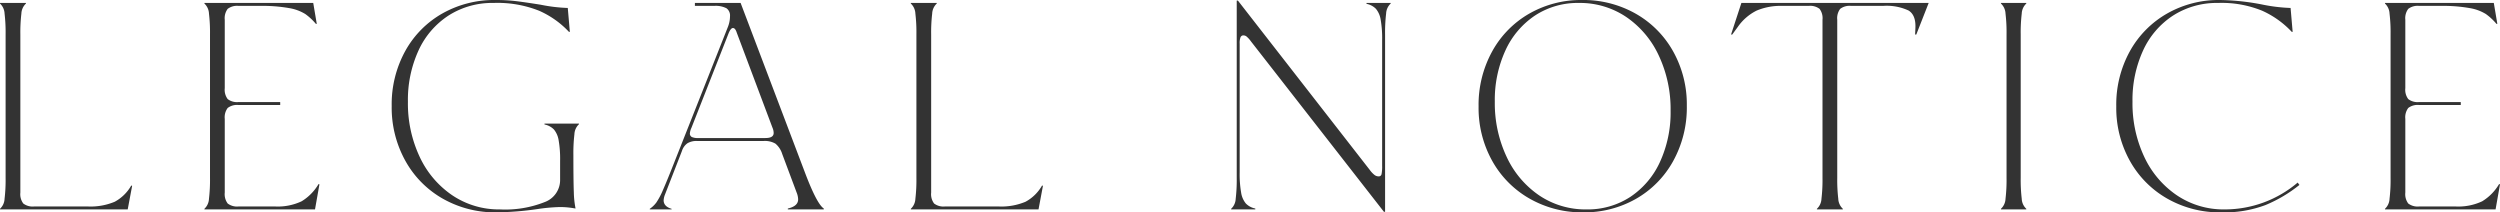 <svg xmlns="http://www.w3.org/2000/svg" width="423.8" height="36" viewBox="0 0 423.8 36">
  <path id="title" d="M-210.4-.1a2.47,2.47,0,0,0,.775-1.7,27.321,27.321,0,0,0,.175-3.55v-24.3a27.321,27.321,0,0,0-.175-3.55,2.47,2.47,0,0,0-.775-1.7V-35h4.4v.1a2.47,2.47,0,0,0-.775,1.7,27.321,27.321,0,0,0-.175,3.55v26.8a2.616,2.616,0,0,0,.5,1.85,2.616,2.616,0,0,0,1.85.5h9.05a10.548,10.548,0,0,0,4.6-.8,7.1,7.1,0,0,0,2.8-2.75L-188-4l-.75,4H-210.4Zm34.65,0a2.47,2.47,0,0,0,.775-1.7,27.321,27.321,0,0,0,.175-3.55v-24.3a27.321,27.321,0,0,0-.175-3.55,2.47,2.47,0,0,0-.775-1.7V-35h18.45l.6,3.55h-.15a9.721,9.721,0,0,0-1.8-1.675,7.547,7.547,0,0,0-2.725-1,25.9,25.9,0,0,0-4.975-.375h-3.6a2.616,2.616,0,0,0-1.85.5,2.616,2.616,0,0,0-.5,1.85v11.6a2.616,2.616,0,0,0,.5,1.85,2.616,2.616,0,0,0,1.85.5h7.05v.5h-7.05a2.616,2.616,0,0,0-1.85.5,2.616,2.616,0,0,0-.5,1.85v12.5A2.616,2.616,0,0,0-171.8-1a2.616,2.616,0,0,0,1.85.5h6.15a9.47,9.47,0,0,0,4.525-.875A8.325,8.325,0,0,0-156.4-4.3l.15.05L-157,0h-18.75Zm49.5.6a18,18,0,0,1-9.05-2.3,16.633,16.633,0,0,1-6.375-6.425A18.558,18.558,0,0,1-144-17.5a18.721,18.721,0,0,1,2.325-9.4,16.426,16.426,0,0,1,6.325-6.35,17.838,17.838,0,0,1,8.9-2.25,29.238,29.238,0,0,1,3.6.2q1.6.2,4.1.6a27.6,27.6,0,0,0,4.6.55l.35,4.05h-.15A15.514,15.514,0,0,0-119-33.675,19.114,19.114,0,0,0-126.75-35a13.727,13.727,0,0,0-7.6,2.125,13.98,13.98,0,0,0-5.1,5.925,20.093,20.093,0,0,0-1.8,8.7,21.264,21.264,0,0,0,2,9.35,16.027,16.027,0,0,0,5.55,6.525A14.146,14.146,0,0,0-125.65,0a18.126,18.126,0,0,0,7.6-1.25,3.972,3.972,0,0,0,2.6-3.7v-3.3a18.447,18.447,0,0,0-.25-3.475,3.8,3.8,0,0,0-.8-1.825,3.07,3.07,0,0,0-1.6-.85v-.15h5.85v.1a2.47,2.47,0,0,0-.775,1.7A27.323,27.323,0,0,0-113.2-9.2q0,4.45.075,6.275A15.655,15.655,0,0,0-112.85-.25v.1a13.768,13.768,0,0,0-2.7-.25,30.826,30.826,0,0,0-3.8.35A52.527,52.527,0,0,1-126.25.5Zm26-.6a4.719,4.719,0,0,0,1.1-1.05A12.415,12.415,0,0,0-98-3.325Q-97.3-4.9-95.85-8.6L-87-30.95a4.935,4.935,0,0,0,.35-1.8,1.5,1.5,0,0,0-.6-1.35,4,4,0,0,0-2.1-.4H-92.6V-35h7.75l11,29q1.95,5.1,3.1,5.85V0h-6.1V-.15q1.75-.4,1.75-1.55a3.263,3.263,0,0,0-.25-1.15L-77.8-9.4a3.7,3.7,0,0,0-1.15-1.75,3.55,3.55,0,0,0-2-.45h-11.3a2.991,2.991,0,0,0-1.6.375A2.514,2.514,0,0,0-94.8-9.9l-2.9,7.45a3.174,3.174,0,0,0-.2.9q0,1.05,1.35,1.45V0h-3.7Zm19.6-12q1.4,0,1.4-.85a2.2,2.2,0,0,0-.2-.9l-6.05-16.1q-.25-.8-.65-.8t-.8,1.05L-93.2-13.8a2.64,2.64,0,0,0-.25.9.647.647,0,0,0,.325.625,2.414,2.414,0,0,0,1.075.175ZM-56-.1a2.47,2.47,0,0,0,.775-1.7,27.322,27.322,0,0,0,.175-3.55v-24.3a27.322,27.322,0,0,0-.175-3.55A2.47,2.47,0,0,0-56-34.9V-35h4.4v.1a2.47,2.47,0,0,0-.775,1.7,27.322,27.322,0,0,0-.175,3.55v26.8A2.616,2.616,0,0,0-52.05-1a2.616,2.616,0,0,0,1.85.5h9.05a10.548,10.548,0,0,0,4.6-.8,7.1,7.1,0,0,0,2.8-2.75l.15.05-.75,4H-56ZM1.65-28.5a4.388,4.388,0,0,0-.75-.825A.868.868,0,0,0,.4-29.5a.517.517,0,0,0-.5.3,2.75,2.75,0,0,0-.15,1.1V-6.3A18.447,18.447,0,0,0,0-2.825,3.8,3.8,0,0,0,.8-1a3.07,3.07,0,0,0,1.6.85V0H-1.7V-.1A2.47,2.47,0,0,0-.925-1.8,27.322,27.322,0,0,0-.75-5.35V-35.4h.2L21.8-6.7a4.285,4.285,0,0,0,.825.875A1.17,1.17,0,0,0,23.3-5.6a.467.467,0,0,0,.5-.375A6.584,6.584,0,0,0,23.9-7.4V-28.7a18.447,18.447,0,0,0-.25-3.475A3.8,3.8,0,0,0,22.85-34a3.07,3.07,0,0,0-1.6-.85V-35h4.1v.1a2.47,2.47,0,0,0-.775,1.7,27.322,27.322,0,0,0-.175,3.55V.4h-.2ZM58,.5a18,18,0,0,1-9.05-2.3,16.681,16.681,0,0,1-6.375-6.4,18.419,18.419,0,0,1-2.325-9.25,18.759,18.759,0,0,1,2.325-9.375,16.557,16.557,0,0,1,6.325-6.4A17.683,17.683,0,0,1,57.8-35.5a18,18,0,0,1,9.05,2.3,16.681,16.681,0,0,1,6.375,6.4,18.419,18.419,0,0,1,2.325,9.25,18.759,18.759,0,0,1-2.325,9.375,16.557,16.557,0,0,1-6.325,6.4A17.683,17.683,0,0,1,58,.5Zm.55-.5a13.186,13.186,0,0,0,7.425-2.125A14.17,14.17,0,0,0,71-8.05a20.093,20.093,0,0,0,1.8-8.7,21.308,21.308,0,0,0-2-9.325,16.065,16.065,0,0,0-5.525-6.55A14.028,14.028,0,0,0,57.25-35a13.186,13.186,0,0,0-7.425,2.125A14.17,14.17,0,0,0,44.8-26.95a20.093,20.093,0,0,0-1.8,8.7,21.309,21.309,0,0,0,2,9.325,16.065,16.065,0,0,0,5.525,6.55A14.028,14.028,0,0,0,58.55,0ZM97.6-.1a2.47,2.47,0,0,0,.775-1.7,27.321,27.321,0,0,0,.175-3.55v-26.8a2.616,2.616,0,0,0-.5-1.85,2.616,2.616,0,0,0-1.85-.5H91.75a10.418,10.418,0,0,0-4.375.8A8.5,8.5,0,0,0,84.2-30.95l-.95,1.3h-.2L84.8-35h31.75l-2.1,5.35h-.2l.05-1.1q.1-2.2-1.175-2.975A8.814,8.814,0,0,0,108.8-34.5h-5.4a2.616,2.616,0,0,0-1.85.5,2.616,2.616,0,0,0-.5,1.85v26.8a27.321,27.321,0,0,0,.175,3.55A2.47,2.47,0,0,0,102-.1V0H97.6Zm31.2,0a2.47,2.47,0,0,0,.775-1.7,27.321,27.321,0,0,0,.175-3.55v-24.3a27.321,27.321,0,0,0-.175-3.55,2.47,2.47,0,0,0-.775-1.7V-35h4.3v.1a2.47,2.47,0,0,0-.775,1.7,27.325,27.325,0,0,0-.175,3.55v24.3a27.325,27.325,0,0,0,.175,3.55A2.47,2.47,0,0,0,133.1-.1V0h-4.3Zm37.3.6a18,18,0,0,1-9.05-2.3,16.681,16.681,0,0,1-6.375-6.4,18.419,18.419,0,0,1-2.325-9.25,18.721,18.721,0,0,1,2.325-9.4A16.6,16.6,0,0,1,157-33.225a17.683,17.683,0,0,1,8.9-2.275,39.945,39.945,0,0,1,7.35.8,28.462,28.462,0,0,0,4.65.55l.35,4.05h-.15a15.663,15.663,0,0,0-5-3.575A18.161,18.161,0,0,0,165.6-35a13.727,13.727,0,0,0-7.6,2.125,13.98,13.98,0,0,0-5.1,5.925,20.093,20.093,0,0,0-1.8,8.7,21.264,21.264,0,0,0,2,9.35,16.027,16.027,0,0,0,5.55,6.525A14.146,14.146,0,0,0,166.7,0a19.071,19.071,0,0,0,12.4-4.55l.3.4a23.7,23.7,0,0,1-5.725,3.4A19.937,19.937,0,0,1,166.1.5Zm27.8-.6a2.47,2.47,0,0,0,.775-1.7,27.321,27.321,0,0,0,.175-3.55v-24.3a27.321,27.321,0,0,0-.175-3.55,2.47,2.47,0,0,0-.775-1.7V-35h18.45l.6,3.55h-.15a9.721,9.721,0,0,0-1.8-1.675,7.547,7.547,0,0,0-2.725-1A25.9,25.9,0,0,0,203.3-34.5h-3.6a2.616,2.616,0,0,0-1.85.5,2.616,2.616,0,0,0-.5,1.85v11.6a2.616,2.616,0,0,0,.5,1.85,2.616,2.616,0,0,0,1.85.5h7.05v.5H199.7a2.616,2.616,0,0,0-1.85.5,2.616,2.616,0,0,0-.5,1.85v12.5a2.616,2.616,0,0,0,.5,1.85,2.616,2.616,0,0,0,1.85.5h6.15a9.47,9.47,0,0,0,4.525-.875A8.325,8.325,0,0,0,213.25-4.3l.15.05L212.65,0H193.9Z" transform="translate(210.4 35.5)" fill="#333"/>
</svg>
